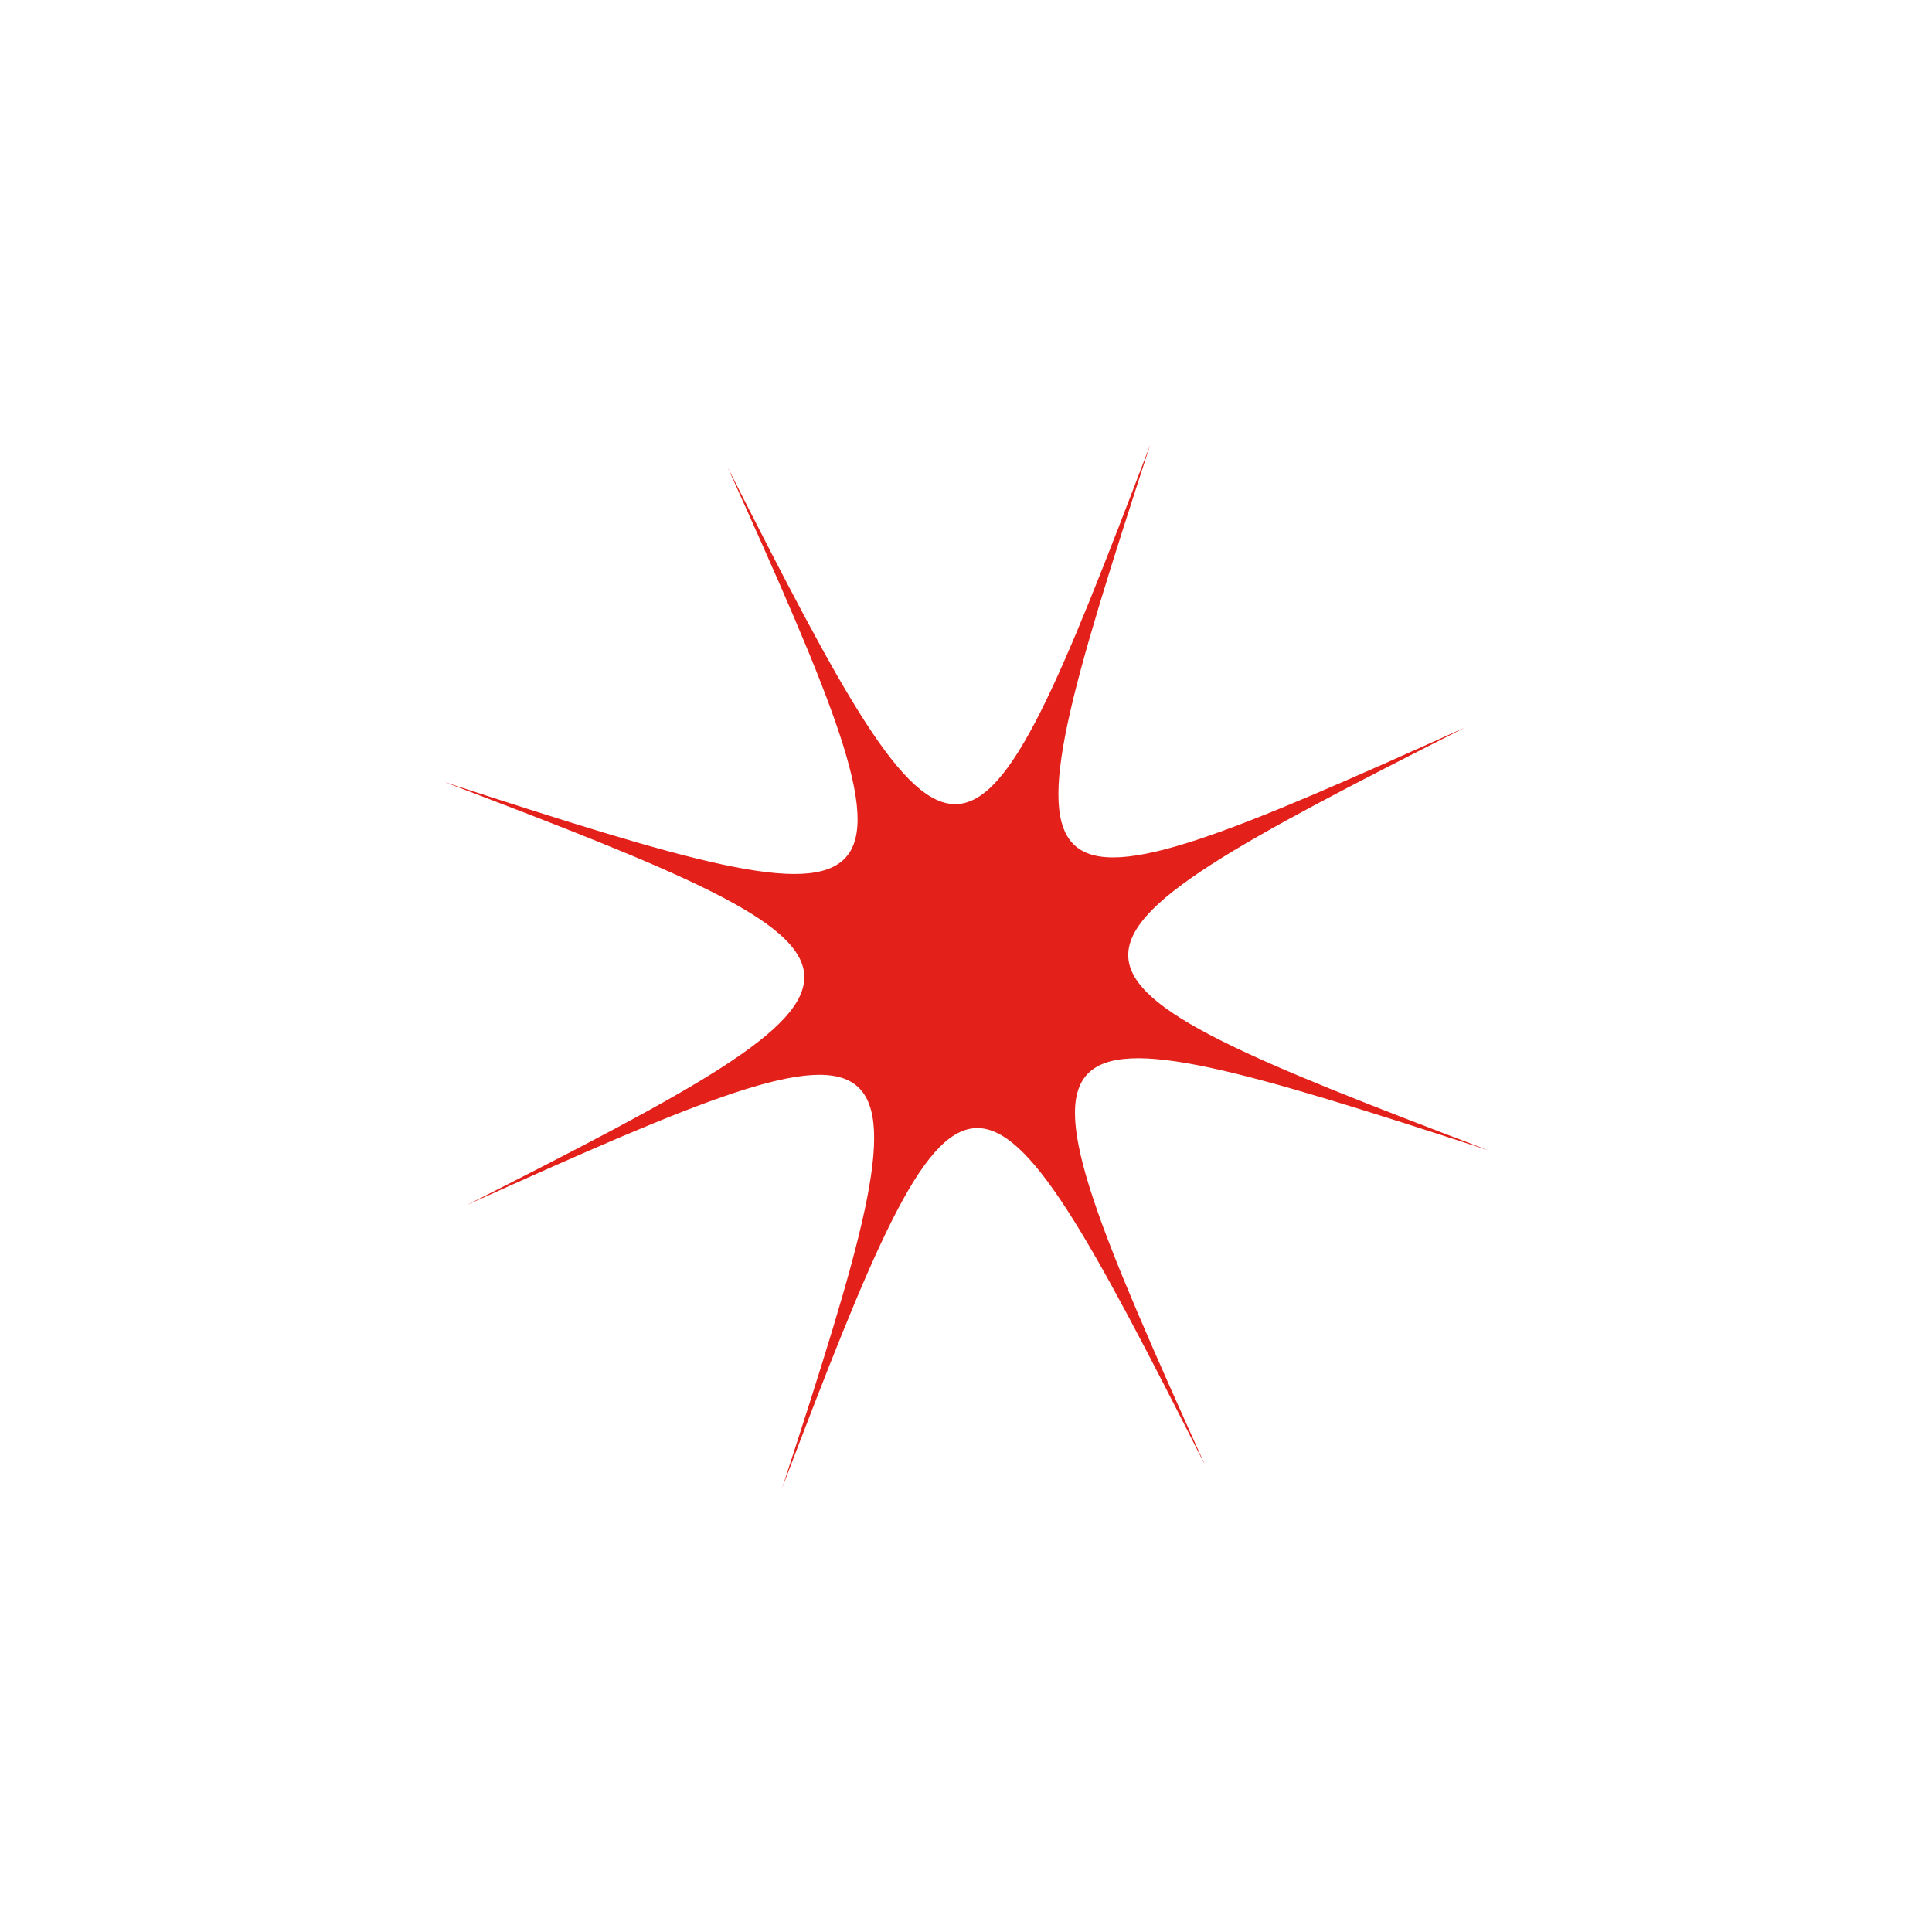 <svg aria-hidden="true" width="100%" height="100%" viewBox="0 0 300 300" fill="none" xmlns="http://www.w3.org/2000/svg">
<path d="M231.043 178.595C155.971 154.148 154.657 155.531 187.112 227.501C151.441 157.069 149.54 157.225 121.466 231.018C145.913 155.945 144.53 154.631 72.56 187.086C142.992 151.415 142.836 149.514 69.043 121.44C144.116 145.887 145.43 144.504 112.975 72.534C148.646 142.966 150.547 142.81 178.621 69.018C154.174 144.09 155.557 145.404 227.527 112.949C157.095 148.62 157.251 150.521 231.043 178.595Z" fill="#E3201A"/>
</svg>
